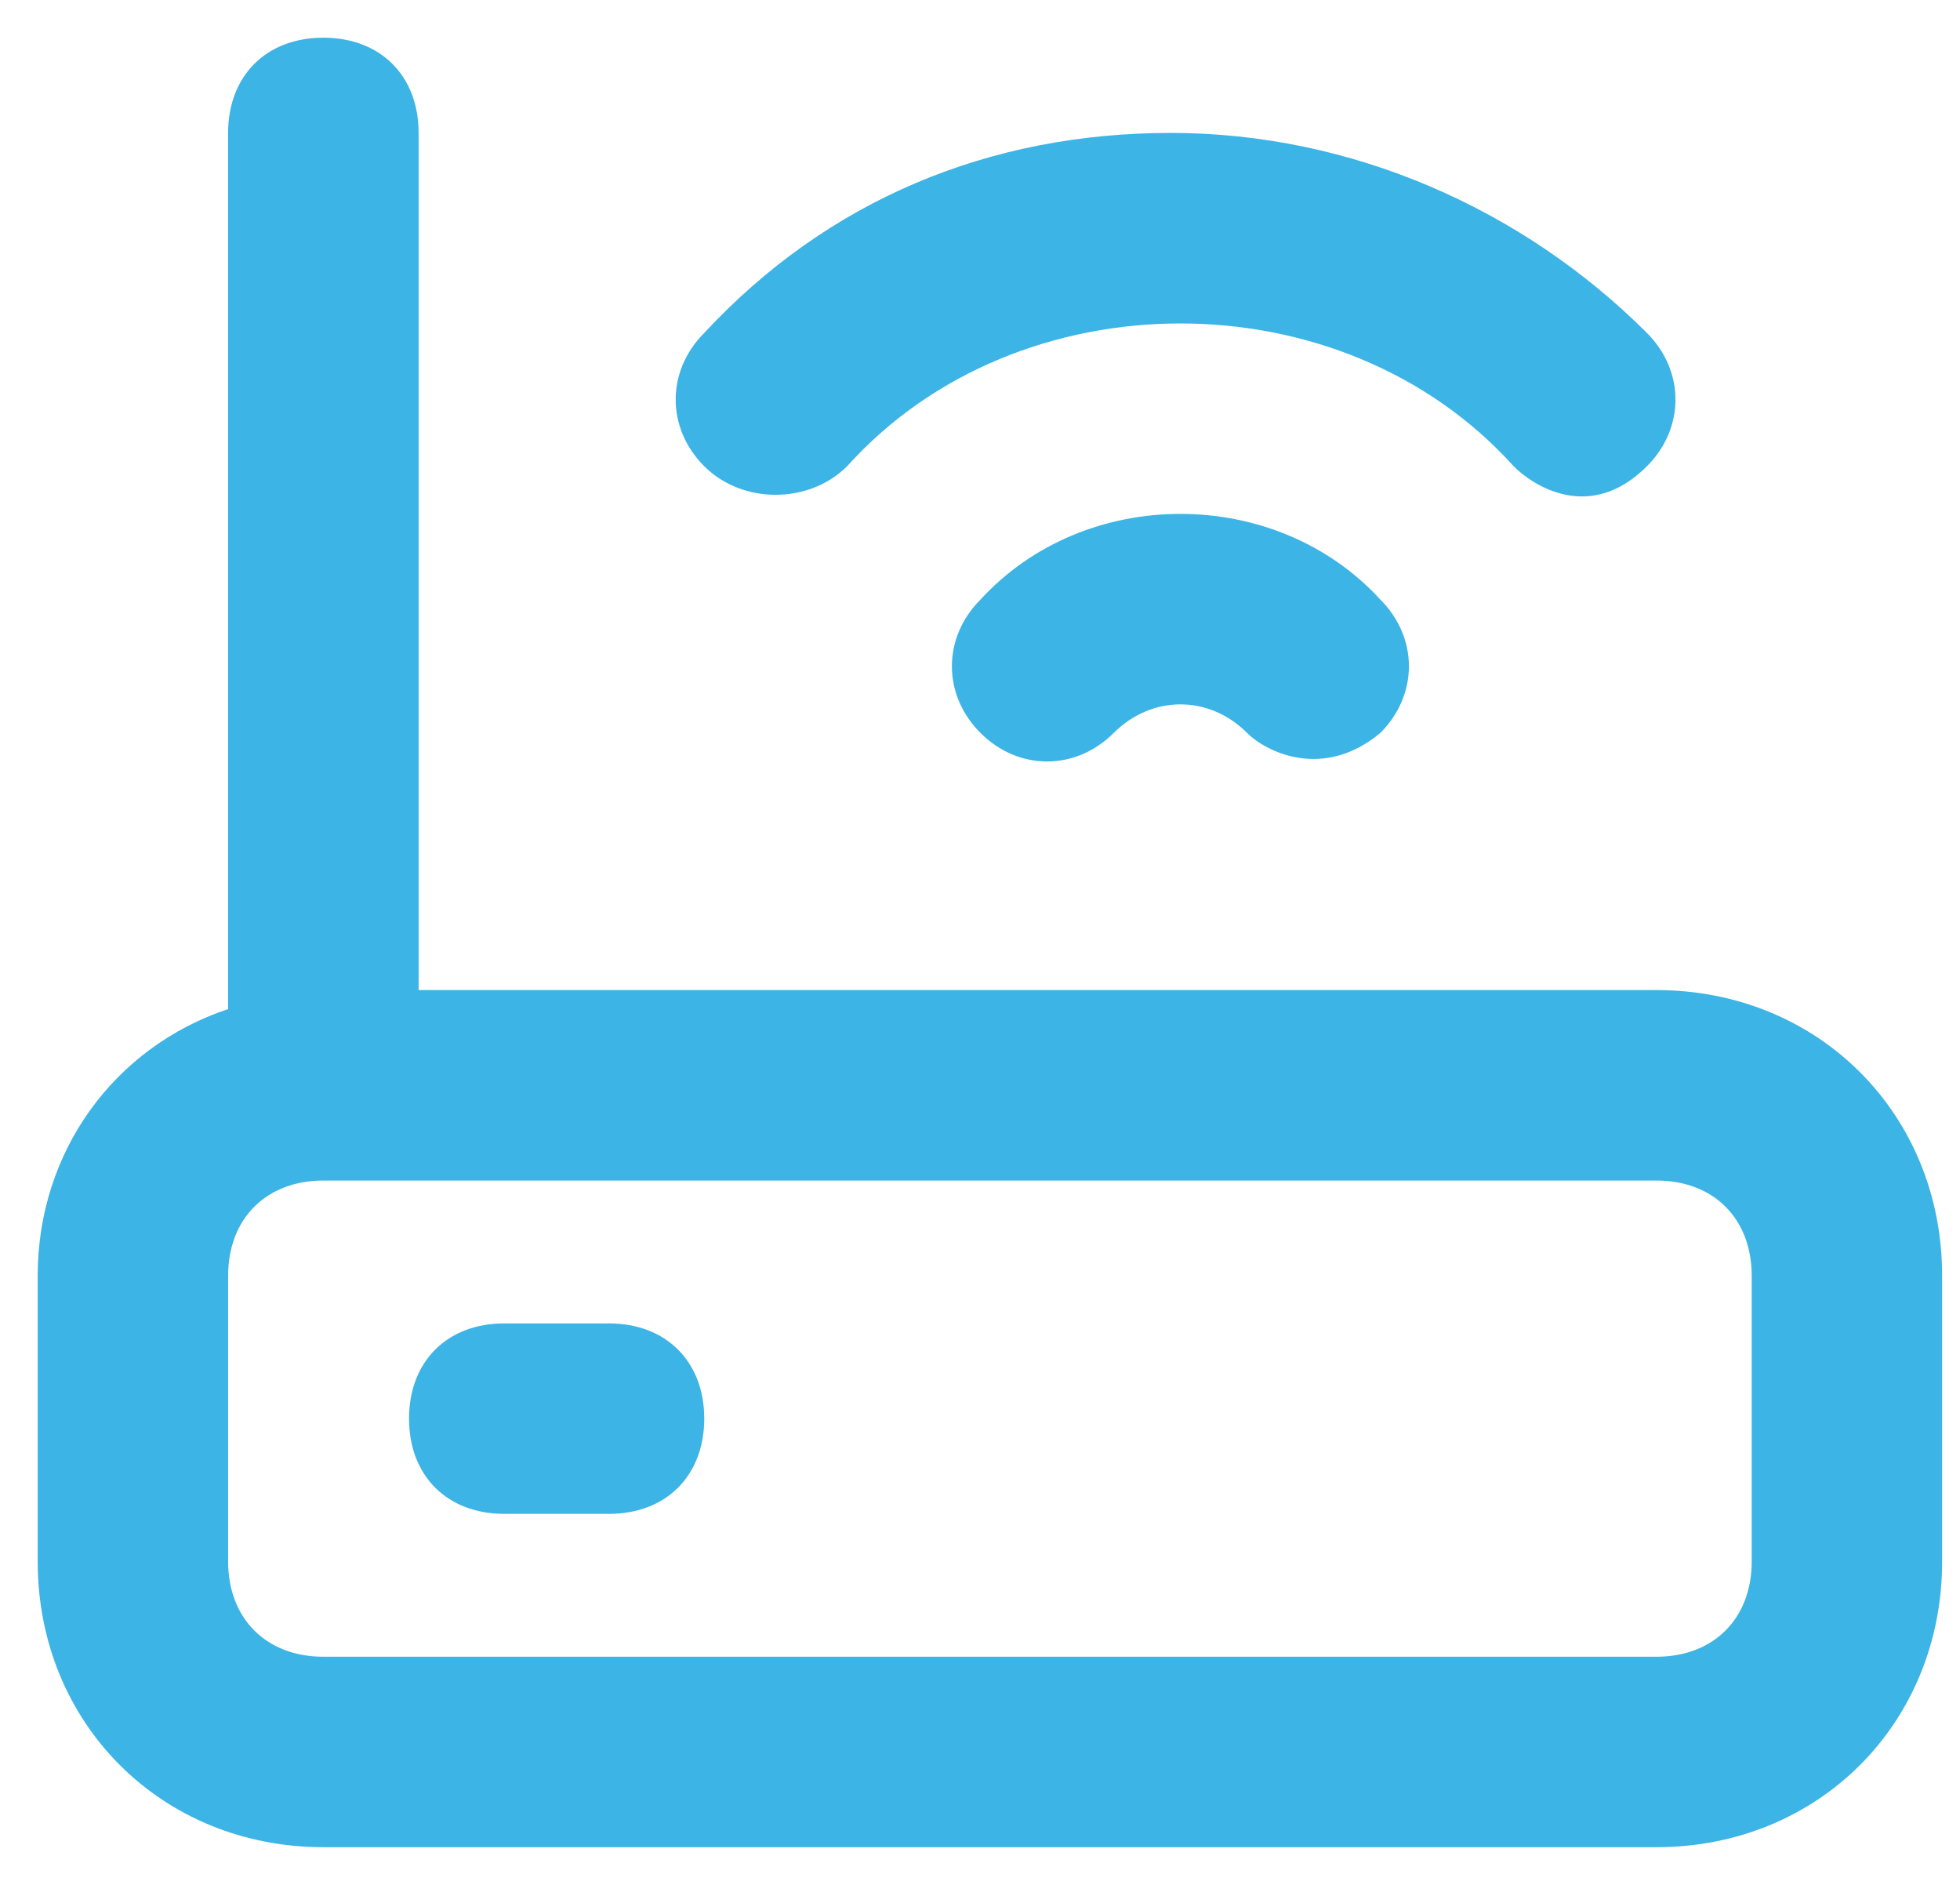 <svg xmlns="http://www.w3.org/2000/svg" width="26" height="25" viewBox="0 0 26 25" fill="none"><path d="M21.974 13.132H5.553V1.763C5.553 1.005 5.047 0.5 4.289 0.5C3.532 0.5 3.026 1.005 3.026 1.763V13.384C1.511 13.889 0.5 15.279 0.5 16.921V20.71C0.5 22.858 2.142 24.5 4.289 24.5H21.974C24.121 24.5 25.763 22.858 25.763 20.71V16.921C25.763 14.774 24.121 13.132 21.974 13.132ZM23.237 20.71C23.237 21.468 22.732 21.974 21.974 21.974H4.289C3.532 21.974 3.026 21.468 3.026 20.71V16.921C3.026 16.163 3.532 15.658 4.289 15.658H21.974C22.732 15.658 23.237 16.163 23.237 16.921V20.71Z" fill="#3CB4E5"></path><path d="M11.237 6.184C12.373 4.921 14.015 4.29 15.658 4.29C17.3 4.29 18.942 4.921 20.079 6.184C20.331 6.437 21.089 6.942 21.847 6.184C22.352 5.679 22.352 4.921 21.847 4.416C20.205 2.774 17.931 1.763 15.531 1.763C13.131 1.763 10.984 2.647 9.342 4.416C8.837 4.921 8.837 5.679 9.342 6.184C9.847 6.689 10.731 6.689 11.237 6.184Z" fill="#3CB4E5"></path><path d="M13.006 7.953C12.501 8.458 12.501 9.216 13.006 9.721C13.511 10.226 14.269 10.226 14.774 9.721C15.28 9.216 16.038 9.216 16.543 9.721C16.795 9.974 17.553 10.352 18.311 9.721C18.816 9.216 18.816 8.458 18.311 7.953C16.922 6.437 14.395 6.437 13.006 7.953Z" fill="#3CB4E5"></path><path d="M8.078 17.553H6.689C5.931 17.553 5.426 18.058 5.426 18.816C5.426 19.574 5.931 20.079 6.689 20.079H8.078C8.836 20.079 9.342 19.574 9.342 18.816C9.342 18.058 8.836 17.553 8.078 17.553Z" fill="#3CB4E5"></path></svg>
